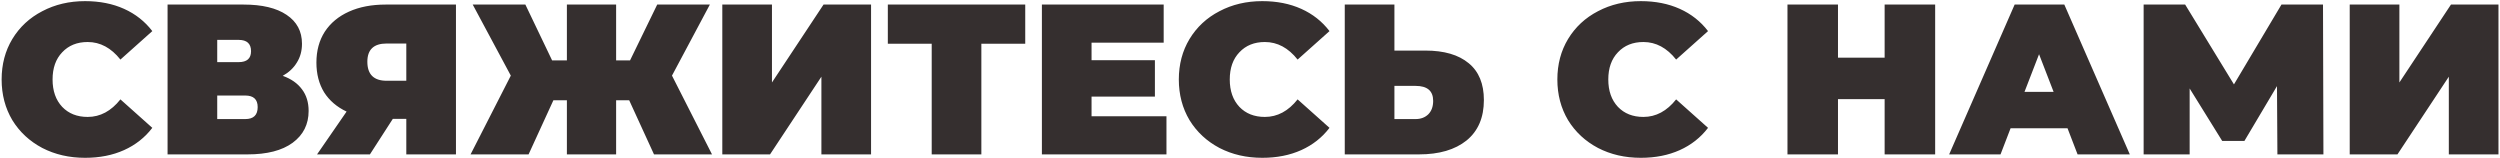 <?xml version="1.0" encoding="UTF-8"?> <svg xmlns="http://www.w3.org/2000/svg" width="1425" height="90" viewBox="0 0 1425 90" fill="none"> <path d="M48.508 89.952C39.48 89.952 31.347 88.081 24.108 84.34C16.869 80.517 11.176 75.231 7.028 68.48C2.961 61.648 0.928 53.921 0.928 45.3C0.928 36.679 2.961 28.993 7.028 22.242C11.176 15.41 16.869 10.123 24.108 6.382C31.347 2.559 39.48 0.648 48.508 0.648C56.804 0.648 64.205 2.112 70.712 5.04C77.219 7.968 82.587 12.197 86.816 17.728L68.638 33.954C63.351 27.285 57.129 23.95 49.972 23.95C43.953 23.95 39.114 25.902 35.454 29.806C31.794 33.629 29.964 38.793 29.964 45.3C29.964 51.807 31.794 57.012 35.454 60.916C39.114 64.739 43.953 66.65 49.972 66.65C57.129 66.65 63.351 63.315 68.638 56.646L86.816 72.872C82.587 78.403 77.219 82.632 70.712 85.56C64.205 88.488 56.804 89.952 48.508 89.952ZM161.151 43.226C165.95 44.934 169.61 47.496 172.131 50.912C174.653 54.247 175.913 58.354 175.913 63.234C175.913 70.879 172.863 76.939 166.763 81.412C160.745 85.804 152.205 88 141.143 88H95.515V2.6H138.825C149.399 2.6 157.573 4.552 163.347 8.456C169.203 12.36 172.131 17.85 172.131 24.926C172.131 28.993 171.155 32.571 169.203 35.662C167.333 38.753 164.649 41.274 161.151 43.226ZM123.819 35.418H136.019C140.737 35.418 143.095 33.344 143.095 29.196C143.095 24.885 140.737 22.73 136.019 22.73H123.819V35.418ZM139.801 67.87C144.519 67.87 146.877 65.593 146.877 61.038C146.877 56.646 144.519 54.45 139.801 54.45H123.819V67.87H139.801ZM259.898 2.6V88H231.594V67.748H223.908L210.854 88H180.72L197.556 63.6C192.025 60.997 187.755 57.337 184.746 52.62C181.818 47.821 180.354 42.169 180.354 35.662C180.354 28.911 181.94 23.055 185.112 18.094C188.365 13.133 192.96 9.31 198.898 6.626C204.835 3.942 211.83 2.6 219.882 2.6H259.898ZM220.37 24.804C213.05 24.804 209.39 28.261 209.39 35.174C209.39 42.413 213.05 46.032 220.37 46.032H231.594V24.804H220.37ZM358.63 57.134H351.188V88H323.128V57.134H315.442L301.29 88H268.228L291.164 43.104L269.448 2.6H299.46L314.71 34.442H323.128V2.6H351.188V34.442H359.118L374.612 2.6H404.624L383.03 43.104L405.844 88H372.782L358.63 57.134ZM411.714 2.6H440.018V47.008L469.42 2.6H496.504V88H468.2V43.714L438.92 88H411.714V2.6ZM584.385 24.926H559.375V88H531.071V24.926H506.061V2.6H584.385V24.926ZM664.884 66.284V88H593.88V2.6H663.298V24.316H622.184V34.32H658.296V55.06H622.184V66.284H664.884ZM719.508 89.952C710.48 89.952 702.347 88.081 695.108 84.34C687.869 80.517 682.176 75.231 678.028 68.48C673.961 61.648 671.928 53.921 671.928 45.3C671.928 36.679 673.961 28.993 678.028 22.242C682.176 15.41 687.869 10.123 695.108 6.382C702.347 2.559 710.48 0.648 719.508 0.648C727.804 0.648 735.205 2.112 741.712 5.04C748.219 7.968 753.587 12.197 757.816 17.728L739.638 33.954C734.351 27.285 728.129 23.95 720.972 23.95C714.953 23.95 710.114 25.902 706.454 29.806C702.794 33.629 700.964 38.793 700.964 45.3C700.964 51.807 702.794 57.012 706.454 60.916C710.114 64.739 714.953 66.65 720.972 66.65C728.129 66.65 734.351 63.315 739.638 56.646L757.816 72.872C753.587 78.403 748.219 82.632 741.712 85.56C735.205 88.488 727.804 89.952 719.508 89.952ZM812.509 28.83C823.164 28.83 831.379 31.229 837.153 36.028C842.928 40.745 845.815 47.74 845.815 57.012C845.815 67.016 842.521 74.702 835.933 80.07C829.345 85.357 820.317 88 808.849 88H766.515V2.6H794.819V28.83H812.509ZM806.897 67.87C809.825 67.87 812.225 66.975 814.095 65.186C815.966 63.315 816.901 60.753 816.901 57.5C816.901 51.807 813.567 48.96 806.897 48.96H794.819V67.87H806.897ZM935.272 89.952C926.244 89.952 918.11 88.081 910.872 84.34C903.633 80.517 897.94 75.231 893.792 68.48C889.725 61.648 887.692 53.921 887.692 45.3C887.692 36.679 889.725 28.993 893.792 22.242C897.94 15.41 903.633 10.123 910.872 6.382C918.11 2.559 926.244 0.648 935.272 0.648C943.568 0.648 950.969 2.112 957.476 5.04C963.982 7.968 969.35 12.197 973.58 17.728L955.402 33.954C950.115 27.285 943.893 23.95 936.736 23.95C930.717 23.95 925.878 25.902 922.218 29.806C918.558 33.629 916.728 38.793 916.728 45.3C916.728 51.807 918.558 57.012 922.218 60.916C925.878 64.739 930.717 66.65 936.736 66.65C943.893 66.65 950.115 63.315 955.402 56.646L973.58 72.872C969.35 78.403 963.982 82.632 957.476 85.56C950.969 88.488 943.568 89.952 935.272 89.952ZM1103.04 2.6V88H1074.24V56.524H1047.65V88H1018.86V2.6H1047.65V32.856H1074.24V2.6H1103.04ZM1178.49 73.116H1146.03L1140.3 88H1111.02L1148.35 2.6H1176.66L1213.99 88H1184.22L1178.49 73.116ZM1170.56 52.376L1162.26 30.904L1153.96 52.376H1170.56ZM1298.12 88L1297.88 49.082L1279.33 80.314H1266.64L1248.1 50.424V88H1221.87V2.6H1245.54L1273.35 48.106L1300.44 2.6H1324.11L1324.35 88H1298.12ZM1339.34 2.6H1367.65V47.008L1397.05 2.6H1424.13V88H1395.83V43.714L1366.55 88H1339.34V2.6Z" fill="#352F2F"></path> </svg> 